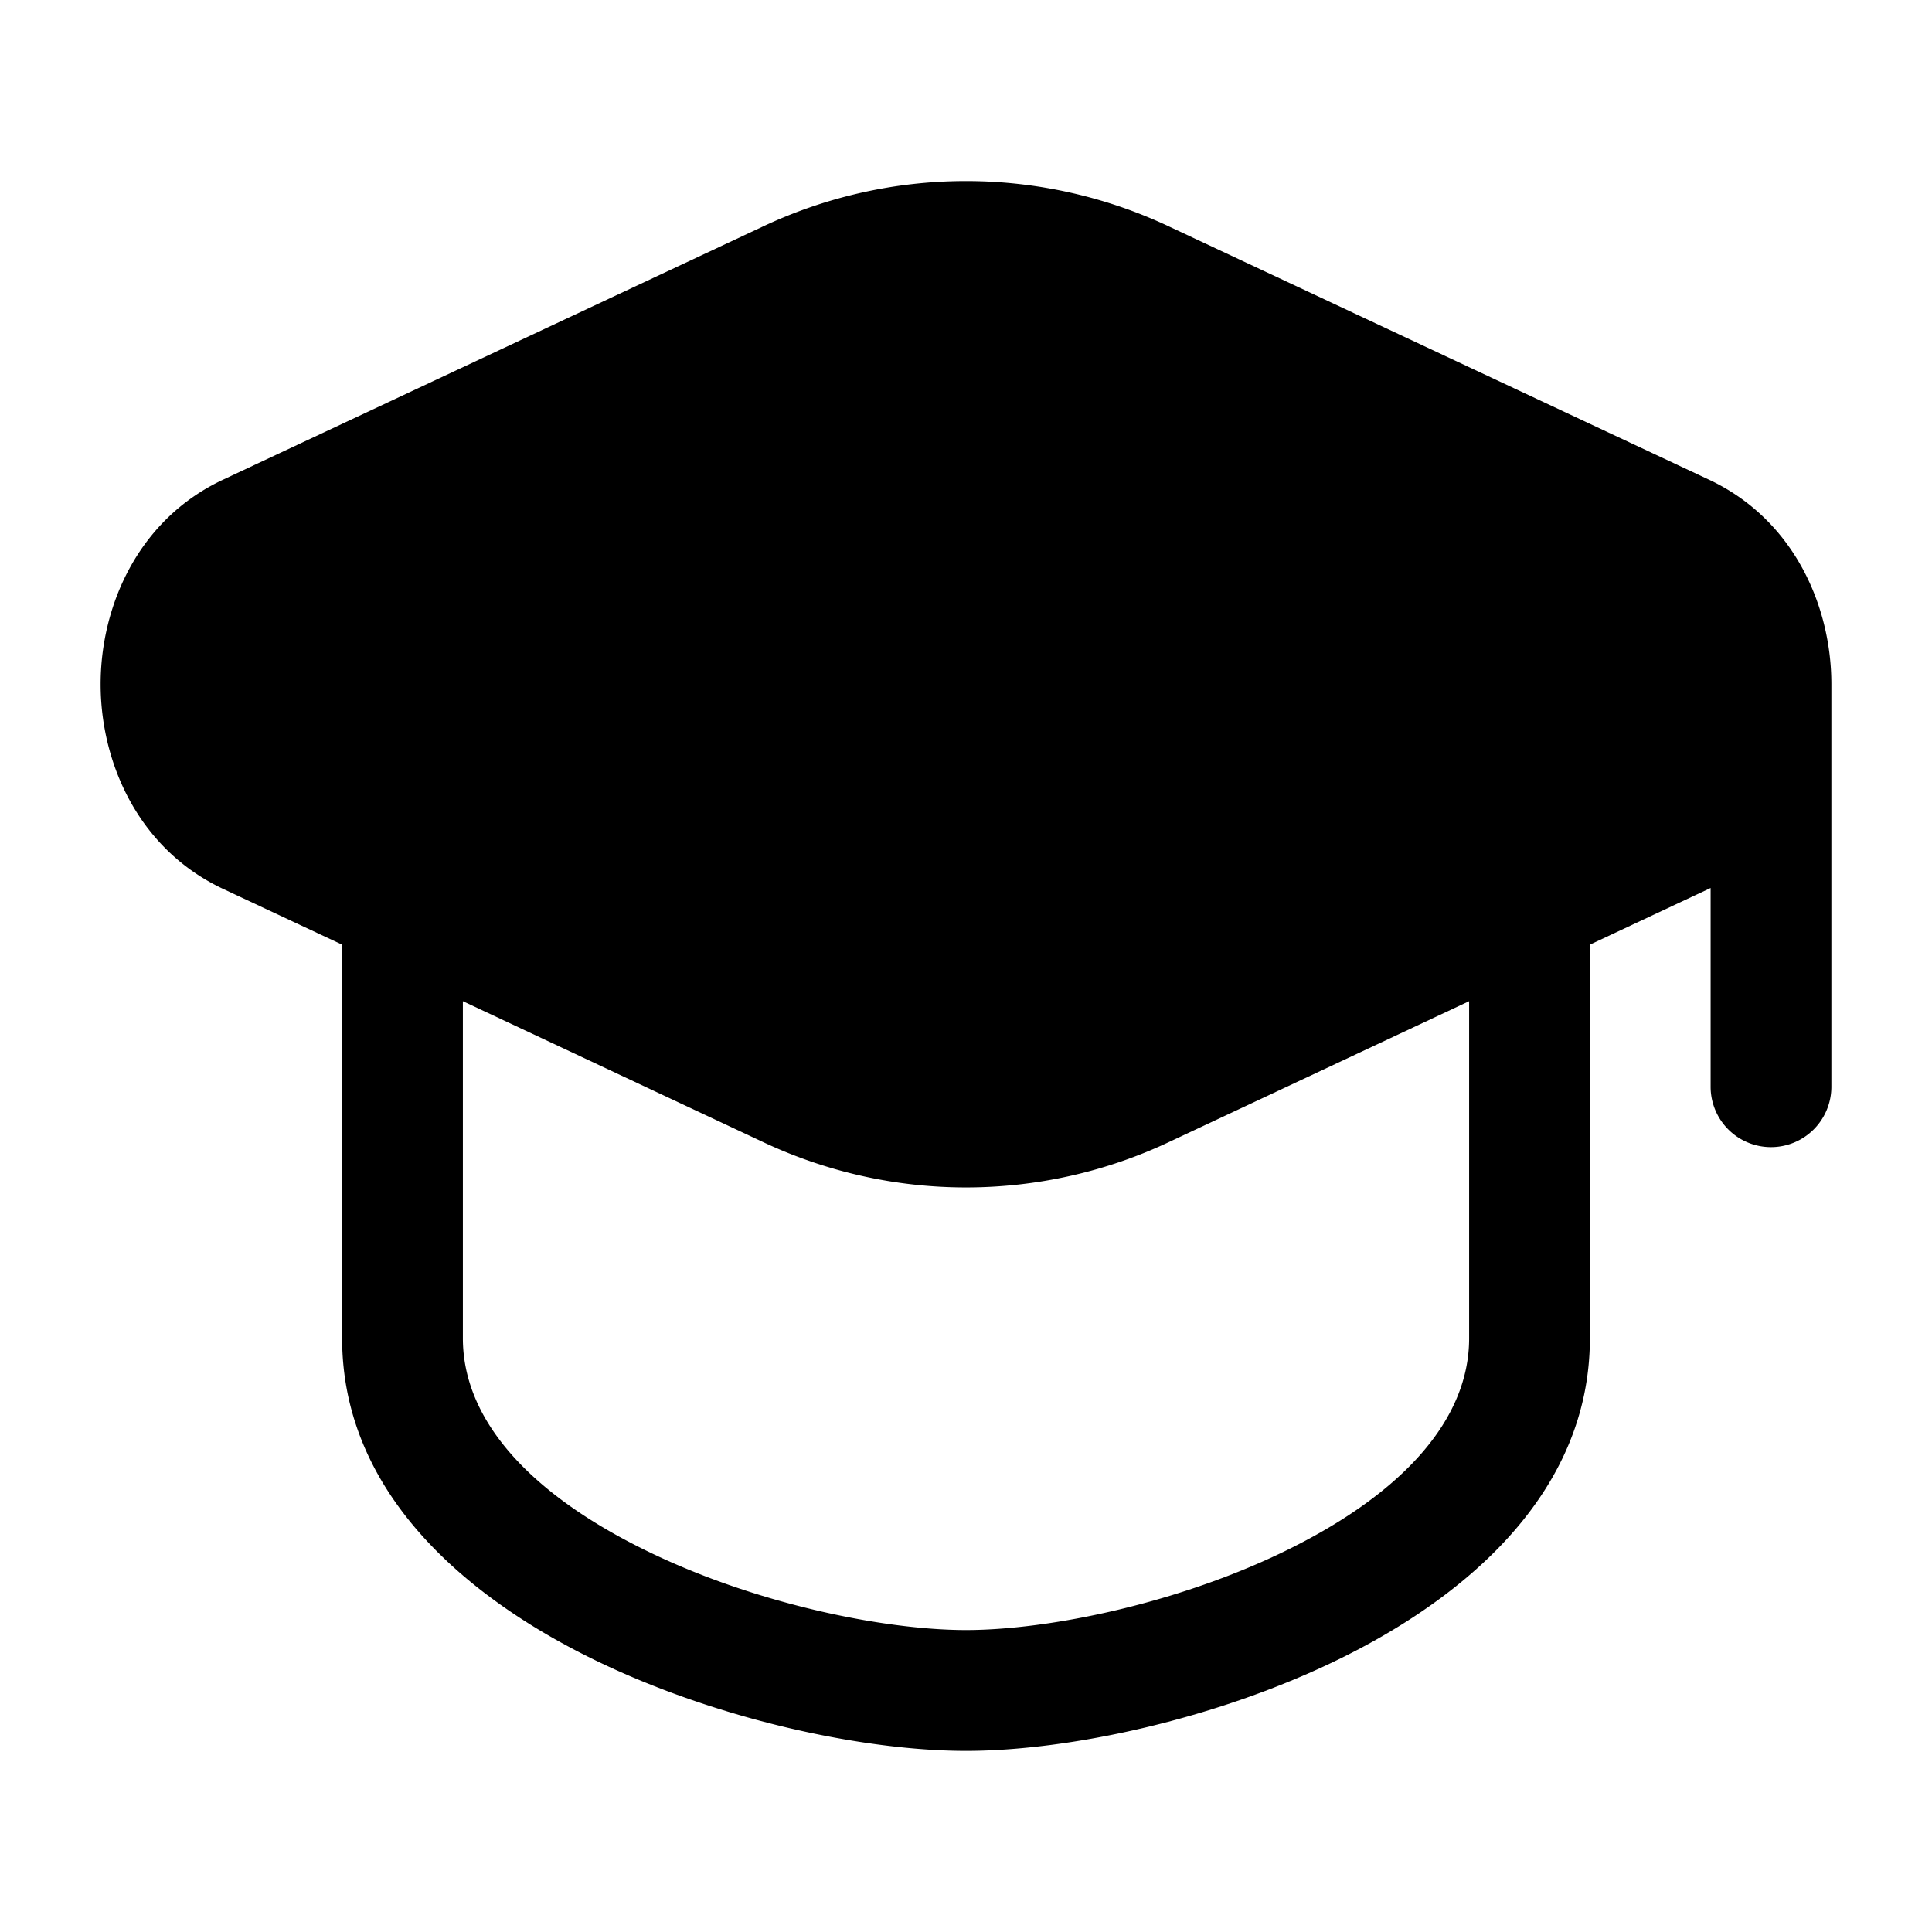 <svg width="24" height="24" fill="currentColor" viewBox="0 0 24 24" xmlns="http://www.w3.org/2000/svg"><path d="M22.75 8.5v5a.75.75 0 0 1-1.5 0v-2.469l-.023.011-1.477.693v4.89c0 1.909-1.527 3.193-3.05 3.953-1.564.78-3.428 1.172-4.7 1.172s-3.136-.392-4.7-1.172c-1.523-.76-3.05-2.044-3.05-3.953v-4.89l-1.477-.692C1.721 10.549 1.25 9.478 1.25 8.5s.47-2.05 1.523-2.542L9.464 2.82a5.92 5.92 0 0 1 5.072 0l6.69 3.137C22.28 6.45 22.75 7.522 22.75 8.5m-8.214 5.68a5.92 5.92 0 0 1-5.072 0L5.75 12.437v4.187c0 1.01.82 1.913 2.22 2.61 1.36.679 2.996 1.015 4.03 1.015s2.67-.336 4.03-1.014c1.4-.698 2.22-1.601 2.22-2.61v-4.188z"/></svg>